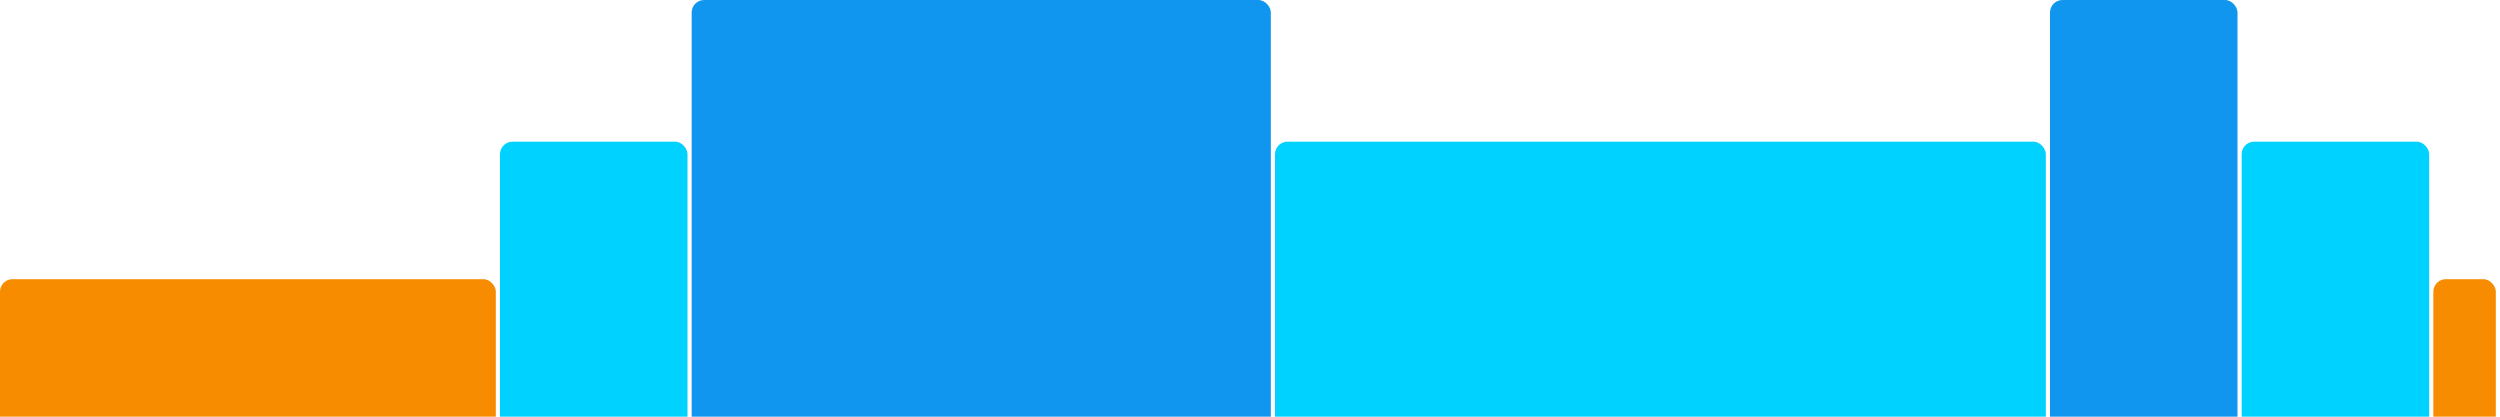 <svg version="1.1" baseProfile="full" width="600" height="100" xmlns="http://www.w3.org/2000/svg">
<rect x="0" y="67" rx="3" ry="3" width="119" height="43" fill="rgb(248,140,0)" />
<rect x="120" y="34" rx="3" ry="3" width="45" height="76" fill="rgb(0,210,255)" />
<rect x="166" y="0" rx="3" ry="3" width="139" height="110" fill="rgb(17,150,239)" />
<rect x="306" y="34" rx="3" ry="3" width="185" height="76" fill="rgb(0,210,255)" />
<rect x="492" y="0" rx="3" ry="3" width="45" height="110" fill="rgb(17,150,239)" />
<rect x="538" y="34" rx="3" ry="3" width="45" height="76" fill="rgb(0,210,255)" />
<rect x="584" y="67" rx="3" ry="3" width="15" height="43" fill="rgb(248,140,0)" />
</svg>
